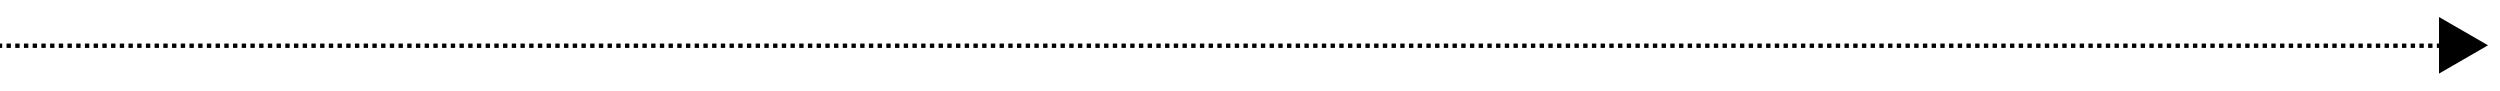 <svg width="1148" height="42" viewBox="0 0 1148 42" fill="none" xmlns="http://www.w3.org/2000/svg">
<path d="M-8.74228e-08 22L1 22L1 20L8.74228e-08 20L-8.74228e-08 22ZM3 22L5 22L5 20L3 20L3 22ZM7 22L9 22L9 20L7 20L7 22ZM11 22L13 22L13 20L11 20L11 22ZM15 22L17 22L17 20L15 20L15 22ZM19 22L21 22L21 20L19 20L19 22ZM23 22L25 22L25 20L23 20L23 22ZM27 22L29 22L29 20L27 20L27 22ZM31 22L33 22L33 20L31 20L31 22ZM35 22L37 22L37 20L35 20L35 22ZM39 22L41 22L41 20L39 20L39 22ZM43 22L45 22L45 20L43 20L43 22ZM47 22L49 22L49 20L47 20L47 22ZM51 22L53 22L53 20L51 20L51 22ZM55 22L57 22L57 20L55 20L55 22ZM59 22L61 22L61 20L59 20L59 22ZM63 22L65 22L65 20L63 20L63 22ZM67 22L69 22L69 20L67 20L67 22ZM71 22L73 22L73 20L71 20L71 22ZM75 22L77 22L77 20L75 20L75 22ZM79 22L81 22L81 20L79 20L79 22ZM83 22L85 22L85 20L83 20L83 22ZM87 22L89 22L89 20L87 20L87 22ZM91 22L93 22L93 20L91 20L91 22ZM95 22L97 22L97 20L95 20L95 22ZM99 22L101 22L101 20L99 20L99 22ZM103 22L105 22L105 20L103 20L103 22ZM107 22L109 22L109 20L107 20L107 22ZM111 22L113 22L113 20L111 20L111 22ZM115 22L117 22L117 20L115 20L115 22ZM119 22L121 22L121 20L119 20L119 22ZM123 22L125 22L125 20L123 20L123 22ZM127 22L129 22L129 20L127 20L127 22ZM131 22L133 22L133 20L131 20L131 22ZM135 22L137 22L137 20L135 20L135 22ZM139 22L141 22L141 20L139 20L139 22ZM143 22L145 22L145 20L143 20L143 22ZM147 22L149 22L149 20L147 20L147 22ZM151 22L153 22L153 20L151 20L151 22ZM155 22L157 22L157 20L155 20L155 22ZM159 22L161 22L161 20L159 20L159 22ZM163 22L165 22L165 20L163 20L163 22ZM167 22L169 22L169 20L167 20L167 22ZM171 22L173 22L173 20L171 20L171 22ZM175 22L177 22L177 20L175 20L175 22ZM179 22L181 22L181 20L179 20L179 22ZM183 22L185 22L185 20L183 20L183 22ZM187 22L189 22L189 20L187 20L187 22ZM191 22L193 22L193 20L191 20L191 22ZM195 22L197 22L197 20L195 20L195 22ZM199 22L201 22L201 20L199 20L199 22ZM203 22L205 22L205 20L203 20L203 22ZM207 22L209 22L209 20L207 20L207 22ZM211 22L213 22L213 20L211 20L211 22ZM215 22L217 22L217 20L215 20L215 22ZM219 22L221 22L221 20L219 20L219 22ZM223 22L225 22L225 20L223 20L223 22ZM227 22L229 22L229 20L227 20L227 22ZM231 22L233 22L233 20L231 20L231 22ZM235 22L237 22L237 20L235 20L235 22ZM239 22L241 22L241 20L239 20L239 22ZM243 22L245 22L245 20L243 20L243 22ZM247 22L249 22L249 20L247 20L247 22ZM251 22L253 22L253 20L251 20L251 22ZM255 22L257 22L257 20L255 20L255 22ZM259 22L261 22L261 20L259 20L259 22ZM263 22L265 22L265 20L263 20L263 22ZM267 22L269 22L269 20L267 20L267 22ZM271 22L273 22L273 20L271 20L271 22ZM275 22L277 22L277 20L275 20L275 22ZM279 22L281 22L281 20L279 20L279 22ZM283 22L285 22L285 20L283 20L283 22ZM287 22L289 22L289 20L287 20L287 22ZM291 22L293 22L293 20L291 20L291 22ZM295 22L297 22L297 20L295 20L295 22ZM299 22L301 22L301 20L299 20L299 22ZM303 22L305 22L305 20L303 20L303 22ZM307 22L309 22L309 20L307 20L307 22ZM311 22L313 22L313 20L311 20L311 22ZM315 22L317 22L317 20L315 20L315 22ZM319 22L321 22L321 20L319 20L319 22ZM323 22L325 22L325 20L323 20L323 22ZM327 22L329 22L329 20L327 20L327 22ZM331 22L333 22L333 20L331 20L331 22ZM335 22L337 22L337 20L335 20L335 22ZM339 22L341 22L341 20L339 20L339 22ZM343 22L345 22L345 20L343 20L343 22ZM347 22L349 22L349 20L347 20L347 22ZM351 22L353 22L353 20L351 20L351 22ZM355 22L357 22L357 20L355 20L355 22ZM359 22L361 22L361 20L359 20L359 22ZM363 22L365 22L365 20L363 20L363 22ZM367 22L369 22L369 20L367 20L367 22ZM371 22L373 22L373 20L371 20L371 22ZM375 22L377 22L377 20L375 20L375 22ZM379 22L381 22L381 20L379 20L379 22ZM383 22L385 22L385 20L383 20L383 22ZM387 22L389 22L389 20L387 20L387 22ZM391 22L393 22L393 20L391 20L391 22ZM395 22L397 22L397 20L395 20L395 22ZM399 22L401 22L401 20L399 20L399 22ZM403 22L405 22L405 20L403 20L403 22ZM407 22L409 22L409 20L407 20L407 22ZM411 22L413 22L413 20L411 20L411 22ZM415 22L417 22L417 20L415 20L415 22ZM419 22L421 22L421 20L419 20L419 22ZM423 22L425 22L425 20L423 20L423 22ZM427 22L429 22L429 20L427 20L427 22ZM431 22L433 22L433 20L431 20L431 22ZM435 22L437 22L437 20L435 20L435 22ZM439 22L441 22L441 20L439 20L439 22ZM443 22L445 22L445 20L443 20L443 22ZM447 22L449 22L449 20L447 20L447 22ZM451 22L453 22L453 20L451 20L451 22ZM455 22L457 22L457 20L455 20L455 22ZM459 22L461 22L461 20L459 20L459 22ZM463 22L465 22L465 20L463 20L463 22ZM467 22L469 22L469 20L467 20L467 22ZM471 22L473 22L473 20L471 20L471 22ZM475 22L477 22L477 20L475 20L475 22ZM479 22L481 22L481 20L479 20L479 22ZM483 22L485 22L485 20L483 20L483 22ZM487 22L489 22L489 20L487 20L487 22ZM491 22L493 22L493 20L491 20L491 22ZM495 22L497 22L497 20L495 20L495 22ZM499 22L501 22L501 20L499 20L499 22ZM503 22L505 22L505 20L503 20L503 22ZM507 22L509 22L509 20L507 20L507 22ZM511 22L513 22L513 20L511 20L511 22ZM515 22L517 22L517 20L515 20L515 22ZM519 22L521 22L521 20L519 20L519 22ZM523 22L525 22L525 20L523 20L523 22ZM527 22L529 22L529 20L527 20L527 22ZM531 22L533 22L533 20L531 20L531 22ZM535 22L537 22L537 20L535 20L535 22ZM539 22L541 22L541 20L539 20L539 22ZM543 22L545 22L545 20L543 20L543 22ZM547 22L549 22L549 20L547 20L547 22ZM551 22L553 22L553 20L551 20L551 22ZM555 22L557 22L557 20L555 20L555 22ZM559 22L561 22L561 20L559 20L559 22ZM563 22L565 22L565 20L563 20L563 22ZM567 22L569 22L569 20L567 20L567 22ZM571 22L573 22L573 20L571 20L571 22ZM575 22L577 22L577 20L575 20L575 22ZM579 22L581 22L581 20L579 20L579 22ZM583 22L585 22L585 20L583 20L583 22ZM587 22L589 22L589 20L587 20L587 22ZM591 22L593 22L593 20L591 20L591 22ZM595 22L597 22L597 20L595 20L595 22ZM599 22L601 22L601 20L599 20L599 22ZM603 22L605 22L605 20L603 20L603 22ZM607 22L609 22L609 20L607 20L607 22ZM611 22L613 22L613 20L611 20L611 22ZM615 22L617 22L617 20L615 20L615 22ZM619 22L621 22L621 20L619 20L619 22ZM623 22L625 22L625 20L623 20L623 22ZM627 22L629 22L629 20L627 20L627 22ZM631 22L633 22L633 20L631 20L631 22ZM635 22L637 22L637 20L635 20L635 22ZM639 22L641 22L641 20L639 20L639 22ZM643 22L645 22L645 20L643 20L643 22ZM647 22L649 22L649 20L647 20L647 22ZM651 22L653 22L653 20L651 20L651 22ZM655 22L657 22L657 20L655 20L655 22ZM659 22L661 22L661 20L659 20L659 22ZM663 22L665 22L665 20L663 20L663 22ZM667 22L669 22L669 20L667 20L667 22ZM671 22L673 22L673 20L671 20L671 22ZM675 22L677 22L677 20L675 20L675 22ZM679 22L681 22L681 20L679 20L679 22ZM683 22L685 22L685 20L683 20L683 22ZM687 22L689 22L689 20L687 20L687 22ZM691 22L693 22L693 20L691 20L691 22ZM695 22L697 22L697 20L695 20L695 22ZM699 22L701 22L701 20L699 20L699 22ZM703 22L705 22L705 20L703 20L703 22ZM707 22L709 22L709 20L707 20L707 22ZM711 22L713 22L713 20L711 20L711 22ZM715 22L717 22L717 20L715 20L715 22ZM719 22L721 22L721 20L719 20L719 22ZM723 22L725 22L725 20L723 20L723 22ZM727 22L729 22L729 20L727 20L727 22ZM731 22L733 22L733 20L731 20L731 22ZM735 22L737 22L737 20L735 20L735 22ZM739 22L741 22L741 20L739 20L739 22ZM743 22L745 22L745 20L743 20L743 22ZM747 22L749 22L749 20L747 20L747 22ZM751 22L753 22L753 20L751 20L751 22ZM755 22L757 22L757 20L755 20L755 22ZM759 22L761 22L761 20L759 20L759 22ZM763 22L765 22L765 20L763 20L763 22ZM767 22L769 22L769 20L767 20L767 22ZM771 22L773 22L773 20L771 20L771 22ZM775 22L777 22L777 20L775 20L775 22ZM779 22L781 22L781 20L779 20L779 22ZM783 22L785 22L785 20L783 20L783 22ZM787 22L789 22L789 20L787 20L787 22ZM791 22L793 22L793 20L791 20L791 22ZM795 22L797 22L797 20L795 20L795 22ZM799 22L801 22L801 20L799 20L799 22ZM803 22L805 22L805 20L803 20L803 22ZM807 22L809 22L809 20L807 20L807 22ZM811 22L813 22L813 20L811 20L811 22ZM815 22L817 22L817 20L815 20L815 22ZM819 22L821 22L821 20L819 20L819 22ZM823 22L825 22L825 20L823 20L823 22ZM827 22L829 22L829 20L827 20L827 22ZM831 22L833 22L833 20L831 20L831 22ZM835 22L837 22L837 20L835 20L835 22ZM839 22L841 22L841 20L839 20L839 22ZM843 22L845 22L845 20L843 20L843 22ZM847 22L849 22L849 20L847 20L847 22ZM851 22L853 22L853 20L851 20L851 22ZM855 22L857 22L857 20L855 20L855 22ZM859 22L861 22L861 20L859 20L859 22ZM863 22L865 22L865 20L863 20L863 22ZM867 22L869 22L869 20L867 20L867 22ZM871 22L873 22L873 20L871 20L871 22ZM875 22L877 22L877 20L875 20L875 22ZM879 22L881 22L881 20L879 20L879 22ZM883 22L885 22L885 20L883 20L883 22ZM887 22L889 22L889 20L887 20L887 22ZM891 22L893 22L893 20L891 20L891 22ZM895 22L897 22L897 20L895 20L895 22ZM899 22L901 22L901 20L899 20L899 22ZM903 22L905 22L905 20L903 20L903 22ZM907 22L909 22L909 20L907 20L907 22ZM911 22L913 22L913 20L911 20L911 22ZM915 22L917 22L917 20L915 20L915 22ZM919 22L921 22L921 20L919 20L919 22ZM923 22L925 22L925 20L923 20L923 22ZM927 22L929 22L929 20L927 20L927 22ZM931 22L933 22L933 20L931 20L931 22ZM935 22L937 22L937 20L935 20L935 22ZM939 22L941 22L941 20L939 20L939 22ZM943 22L945 22L945 20L943 20L943 22ZM947 22L949 22L949 20L947 20L947 22ZM951 22L953 22L953 20L951 20L951 22ZM955 22L957 22L957 20L955 20L955 22ZM959 22L961 22L961 20L959 20L959 22ZM963 22L965 22L965 20L963 20L963 22ZM967 22L969 22L969 20L967 20L967 22ZM971 22L973 22L973 20L971 20L971 22ZM975 22L977 22L977 20L975 20L975 22ZM979 22L981 22L981 20L979 20L979 22ZM983 22L985 22L985 20L983 20L983 22ZM987 22L989 22L989 20L987 20L987 22ZM991 22L993 22L993 20L991 20L991 22ZM995 22L997 22L997 20L995 20L995 22ZM999 22L1001 22L1001 20L999 20L999 22ZM1003 22L1005 22L1005 20L1003 20L1003 22ZM1007 22L1009 22L1009 20L1007 20L1007 22ZM1011 22L1013 22L1013 20L1011 20L1011 22ZM1015 22L1017 22L1017 20L1015 20L1015 22ZM1019 22L1021 22L1021 20L1019 20L1019 22ZM1023 22L1025 22L1025 20L1023 20L1023 22ZM1027 22L1029 22L1029 20L1027 20L1027 22ZM1031 22L1033 22L1033 20L1031 20L1031 22ZM1035 22L1037 22L1037 20L1035 20L1035 22ZM1039 22L1041 22L1041 20L1039 20L1039 22ZM1043 22L1045 22L1045 20L1043 20L1043 22ZM1047 22L1049 22L1049 20L1047 20L1047 22ZM1051 22L1053 22L1053 20L1051 20L1051 22ZM1055 22L1057 22L1057 20L1055 20L1055 22ZM1059 22L1061 22L1061 20L1059 20L1059 22ZM1063 22L1065 22L1065 20L1063 20L1063 22ZM1067 22L1069 22L1069 20L1067 20L1067 22ZM1071 22L1073 22L1073 20L1071 20L1071 22ZM1075 22L1077 22L1077 20L1075 20L1075 22ZM1079 22L1081 22L1081 20L1079 20L1079 22ZM1083 22L1085 22L1085 20L1083 20L1083 22ZM1087 22L1089 22L1089 20L1087 20L1087 22ZM1091 22L1093 22L1093 20L1091 20L1091 22ZM1095 22L1097 22L1097 20L1095 20L1095 22ZM1099 22L1101 22L1101 20L1099 20L1099 22ZM1103 22L1105 22L1105 20L1103 20L1103 22ZM1107 22L1109 22L1109 20L1107 20L1107 22ZM1111 22L1113 22L1113 20L1111 20L1111 22ZM1115 22L1117 22L1117 20L1115 20L1115 22ZM1119 22L1121 22L1121 20L1119 20L1119 22ZM1123 22L1125 22L1125 20L1123 20L1123 22ZM1127 22L1129 22L1129 20L1127 20L1127 22ZM1131 22L1132 22L1132 20L1131 20L1131 22Z" fill="black"/>
<path d="M1119.99 7.811L1142.49 20.801L1119.99 33.791L1119.99 7.811Z" fill="black"/>
</svg>
